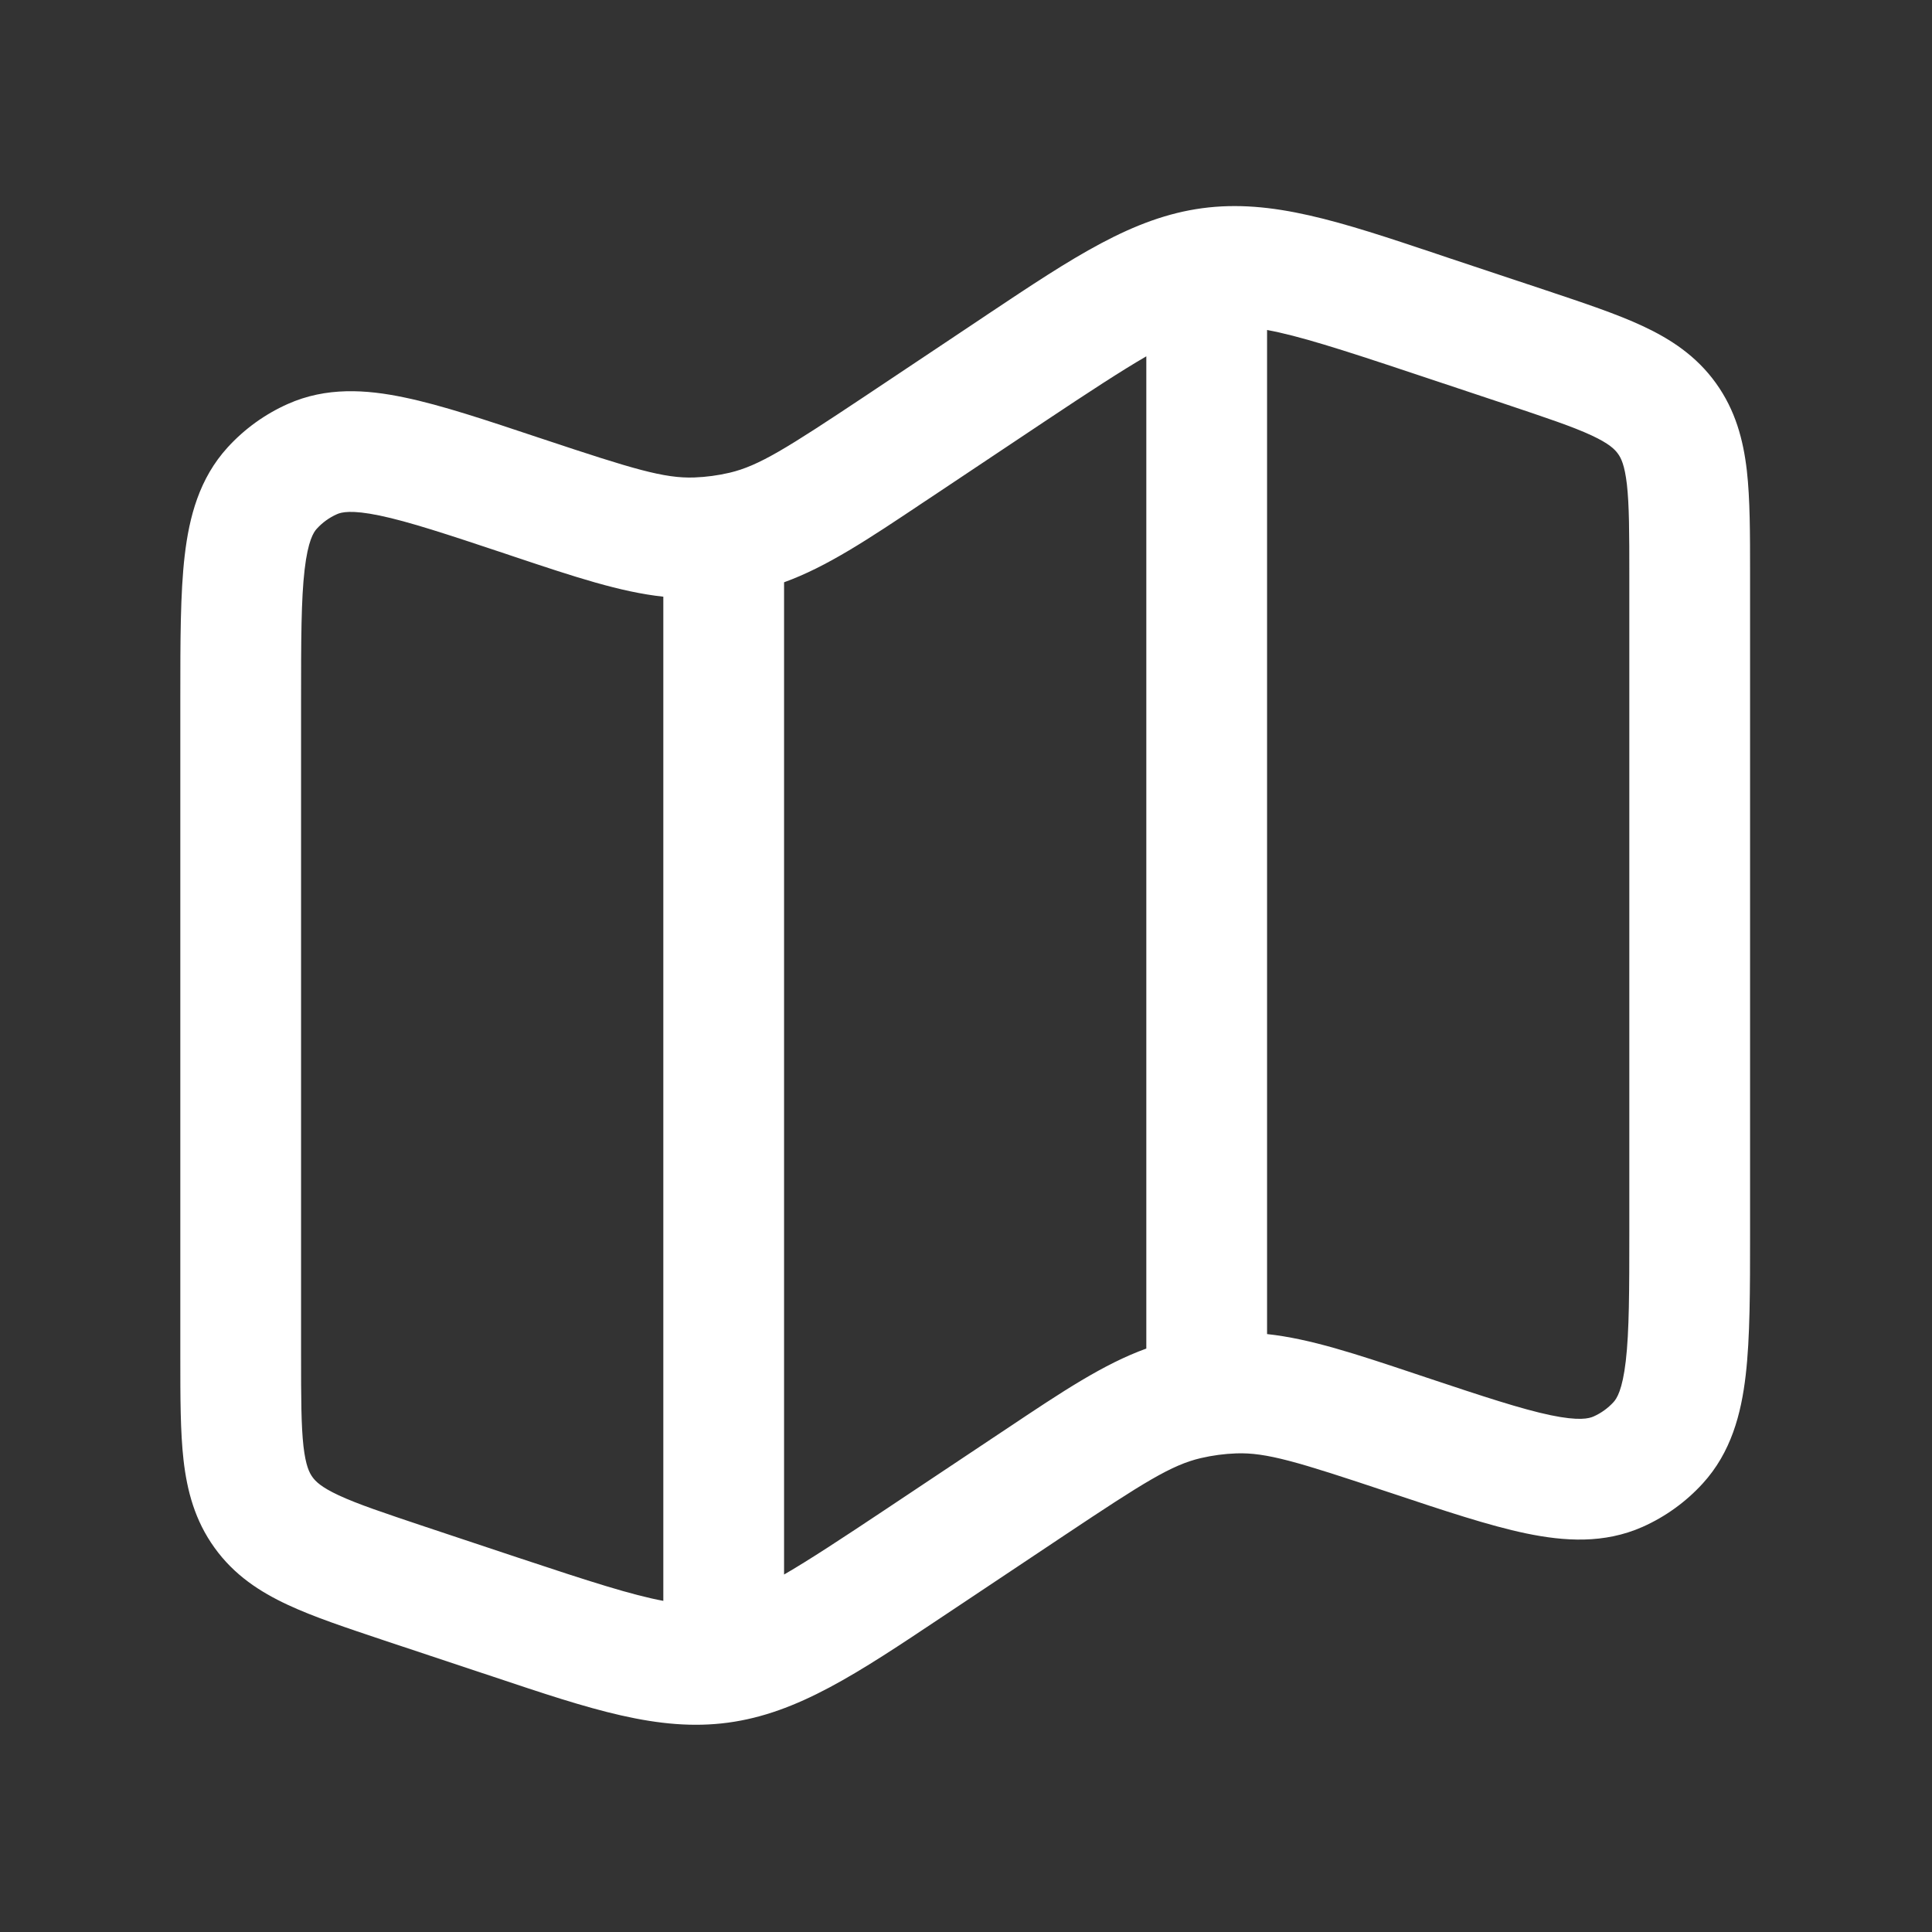<?xml version="1.0" encoding="UTF-8"?> <svg xmlns="http://www.w3.org/2000/svg" width="150" height="150" viewBox="0 0 150 150" fill="none"><rect x="0" y="0" width="150" height="150" fill="#333333" stroke="none"/><path fill-rule="evenodd" clip-rule="evenodd" d="M111.569 19.721L112.569 20.058L120.081 22.558C122.975 23.527 125.519 24.371 127.525 25.308C129.7 26.321 131.694 27.621 133.219 29.74C134.744 31.858 135.35 34.158 135.625 36.54C135.875 38.746 135.875 41.421 135.875 44.477V95.802C135.875 100.165 135.875 103.846 135.537 106.758C135.187 109.783 134.4 112.771 132.194 115.183C130.888 116.613 129.3 117.758 127.531 118.546C124.544 119.871 121.462 119.671 118.481 119.052C115.606 118.452 112.119 117.29 107.981 115.908L107.712 115.821C100.712 113.483 98.306 112.758 95.981 112.84C95.053 112.873 94.13 112.997 93.225 113.208C90.956 113.74 88.831 115.077 82.688 119.171L74.05 124.933L73.175 125.515C66.537 129.946 61.925 133.021 56.525 133.746C51.131 134.471 45.869 132.715 38.306 130.183L37.306 129.852L29.794 127.352C26.9 126.383 24.356 125.54 22.35 124.602C20.175 123.59 18.181 122.29 16.656 120.165C15.131 118.052 14.525 115.752 14.25 113.365C14 111.158 14 108.49 14 105.433V54.108C14 49.74 14 46.058 14.338 43.152C14.688 40.127 15.475 37.14 17.681 34.727C18.987 33.297 20.575 32.153 22.344 31.365C25.331 30.033 28.419 30.233 31.394 30.858C34.269 31.452 37.756 32.621 41.894 34.002L42.163 34.09C49.163 36.421 51.569 37.152 53.9 37.071C54.826 37.037 55.747 36.913 56.65 36.702C58.919 36.165 61.044 34.827 67.188 30.74L75.825 24.977L76.7 24.39C83.338 19.965 87.95 16.89 93.344 16.165C98.744 15.44 104.006 17.19 111.569 19.721ZM98.375 25.621V103.577C101.725 103.94 105.25 105.115 109.894 106.665L110.675 106.927C115.156 108.421 118.125 109.402 120.394 109.877C122.619 110.34 123.375 110.127 123.719 109.977C124.309 109.715 124.839 109.335 125.275 108.858C125.525 108.583 125.962 107.927 126.225 105.671C126.494 103.371 126.5 100.24 126.5 95.521V44.721C126.5 41.346 126.494 39.221 126.312 37.608C126.137 36.115 125.862 35.558 125.612 35.221C125.369 34.883 124.931 34.44 123.575 33.808C122.1 33.121 120.075 32.446 116.887 31.377L109.606 28.952C104.063 27.102 100.775 26.058 98.375 25.621ZM89 104.702V27.665C87.056 28.79 84.562 30.421 81.025 32.777L72.388 38.54L71.7 38.996C67.4 41.871 64.194 44.008 60.875 45.208V122.246C62.819 121.121 65.312 119.483 68.85 117.127L77.487 111.371L78.175 110.915C82.475 108.04 85.681 105.902 89 104.702ZM51.5 124.296V46.327C48.15 45.965 44.625 44.79 39.981 43.24L39.2 42.977C34.719 41.483 31.75 40.502 29.475 40.027C27.256 39.565 26.5 39.771 26.163 39.921C25.569 40.184 25.037 40.567 24.6 41.046C24.35 41.315 23.913 41.971 23.65 44.227C23.381 46.527 23.375 49.665 23.375 54.383V105.183C23.375 108.558 23.381 110.683 23.562 112.296C23.738 113.79 24.012 114.34 24.262 114.683C24.506 115.021 24.944 115.465 26.3 116.096C27.775 116.783 29.8 117.458 32.987 118.527L40.269 120.952C45.812 122.796 49.094 123.846 51.5 124.29" fill="white"></path></svg> 